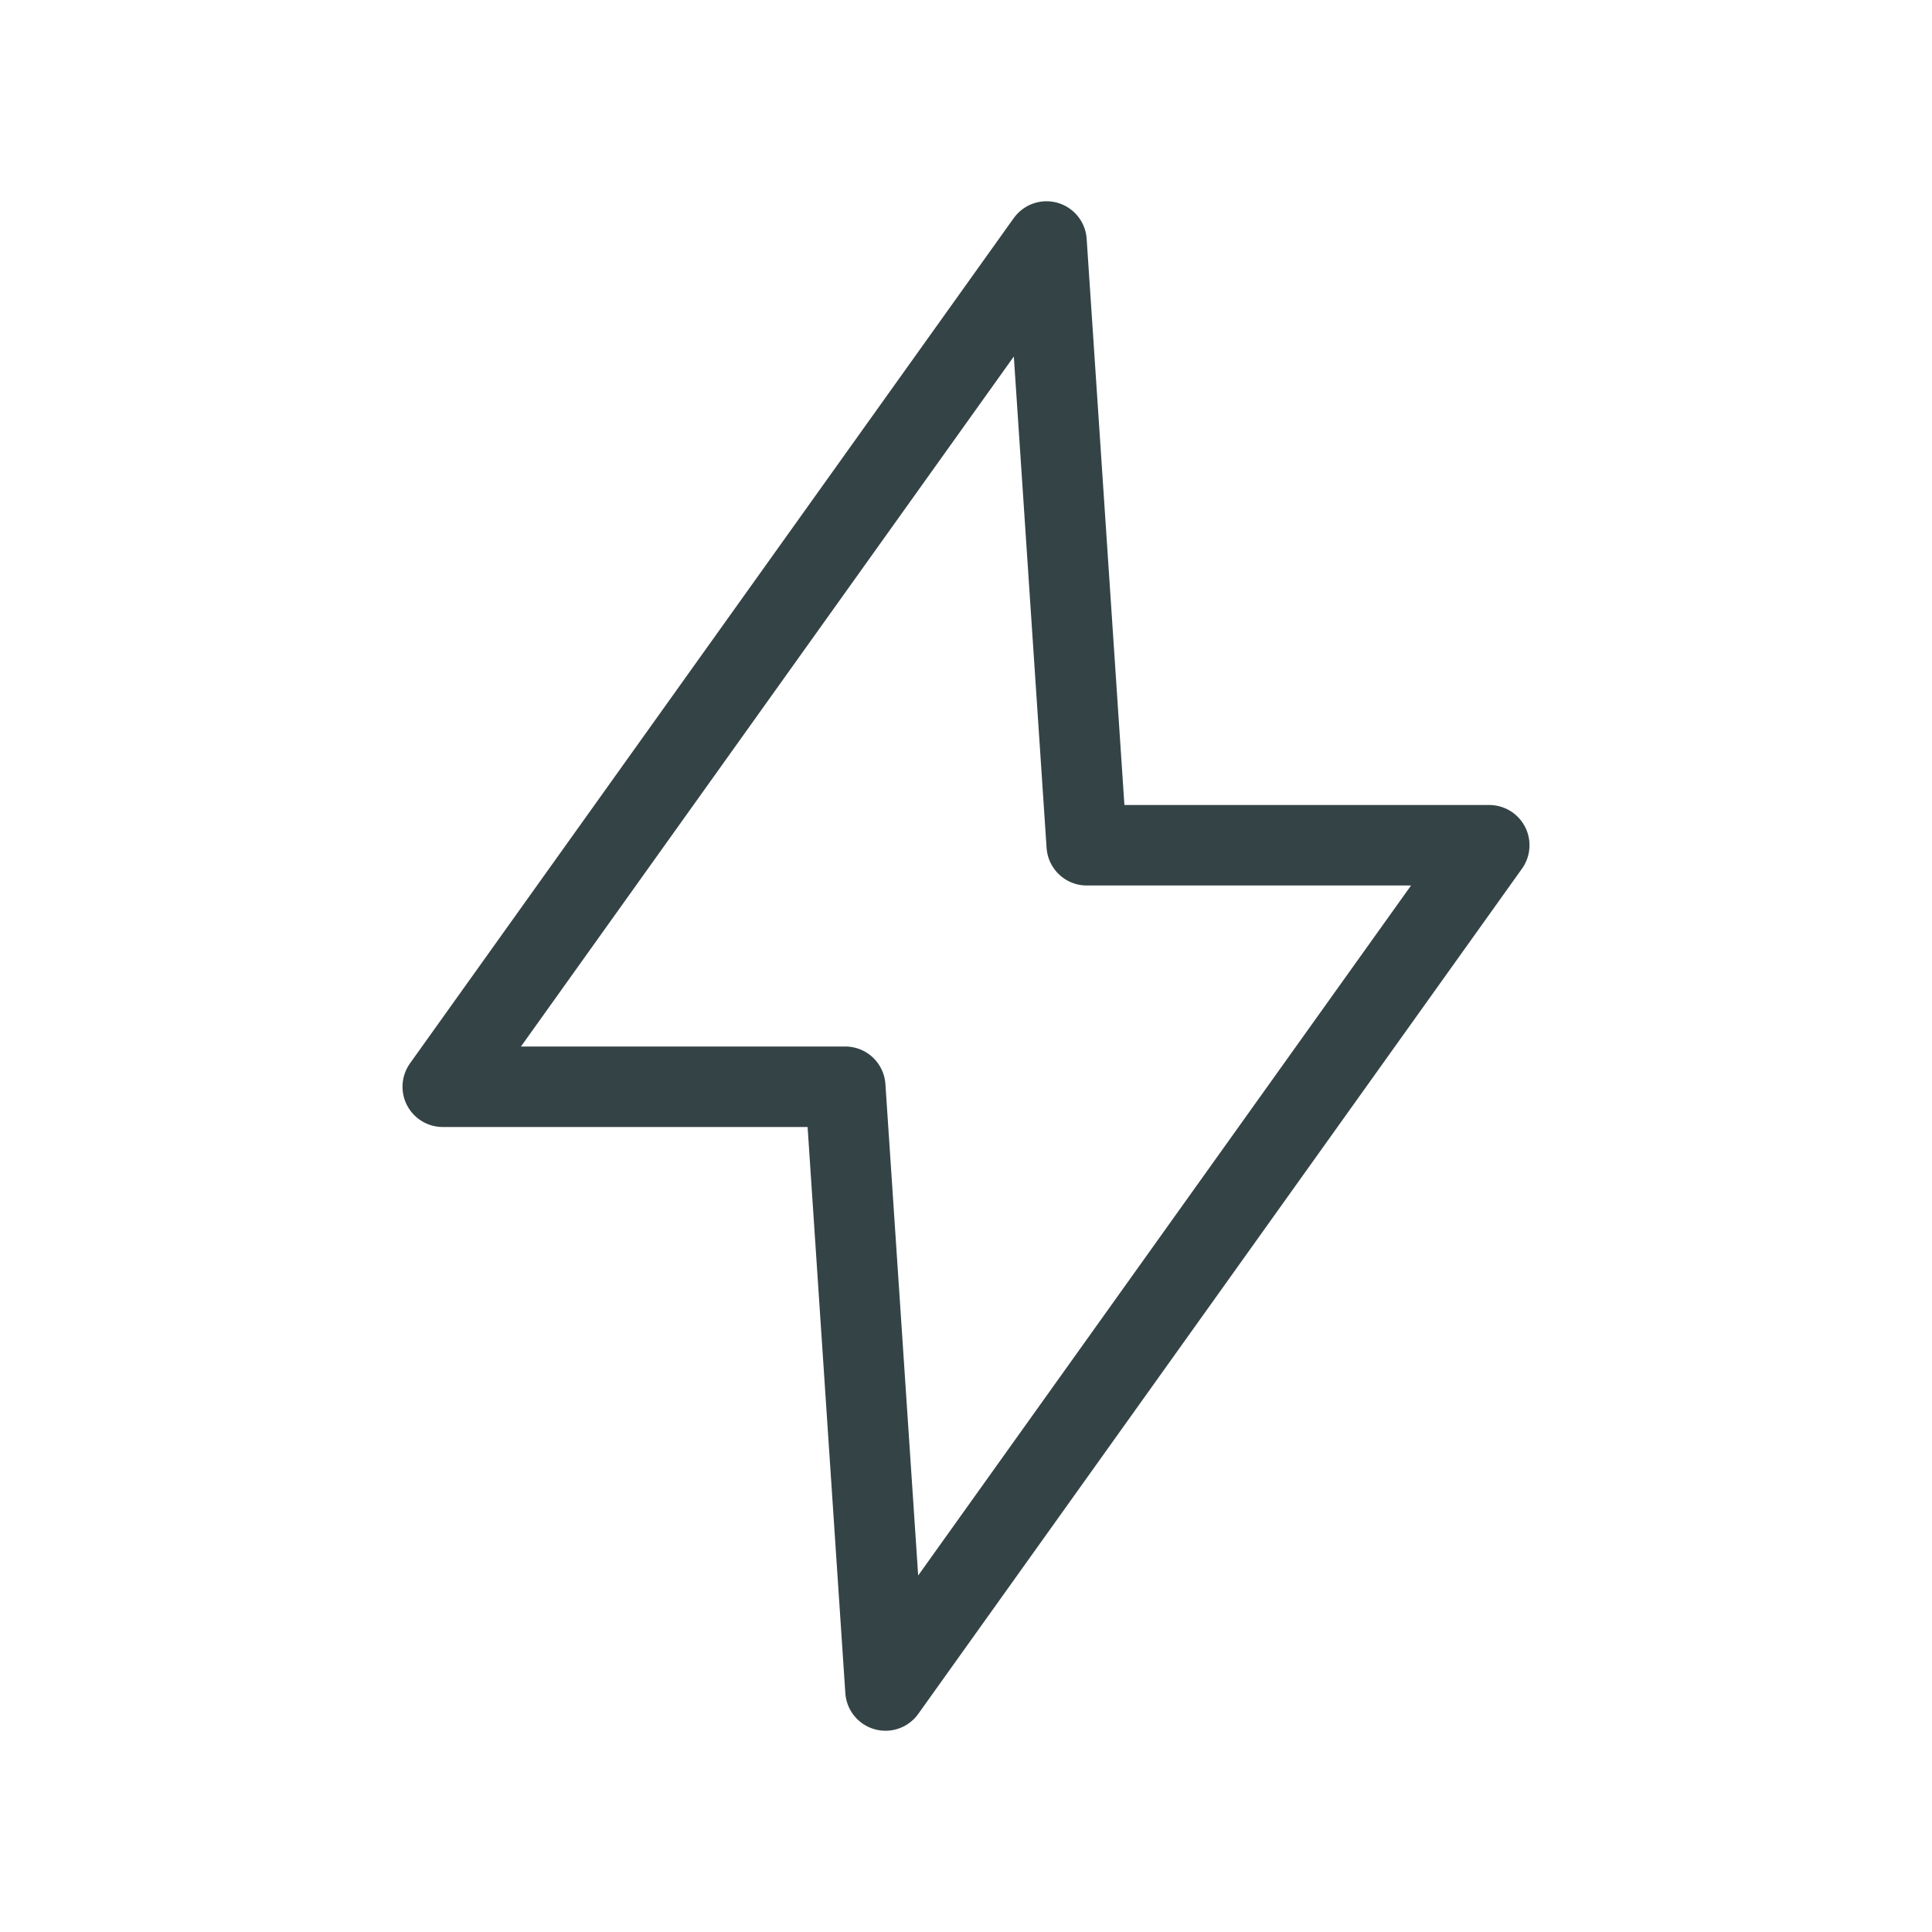 <svg width="24" height="24" viewBox="0 0 24 24" fill="none" xmlns="http://www.w3.org/2000/svg">
<path d="M13 3L5.5 13.5H10.5L11 21L18.5 10.5H13.5L13 3Z" stroke="#344346" stroke-linecap="round" stroke-linejoin="round"/>
</svg>
